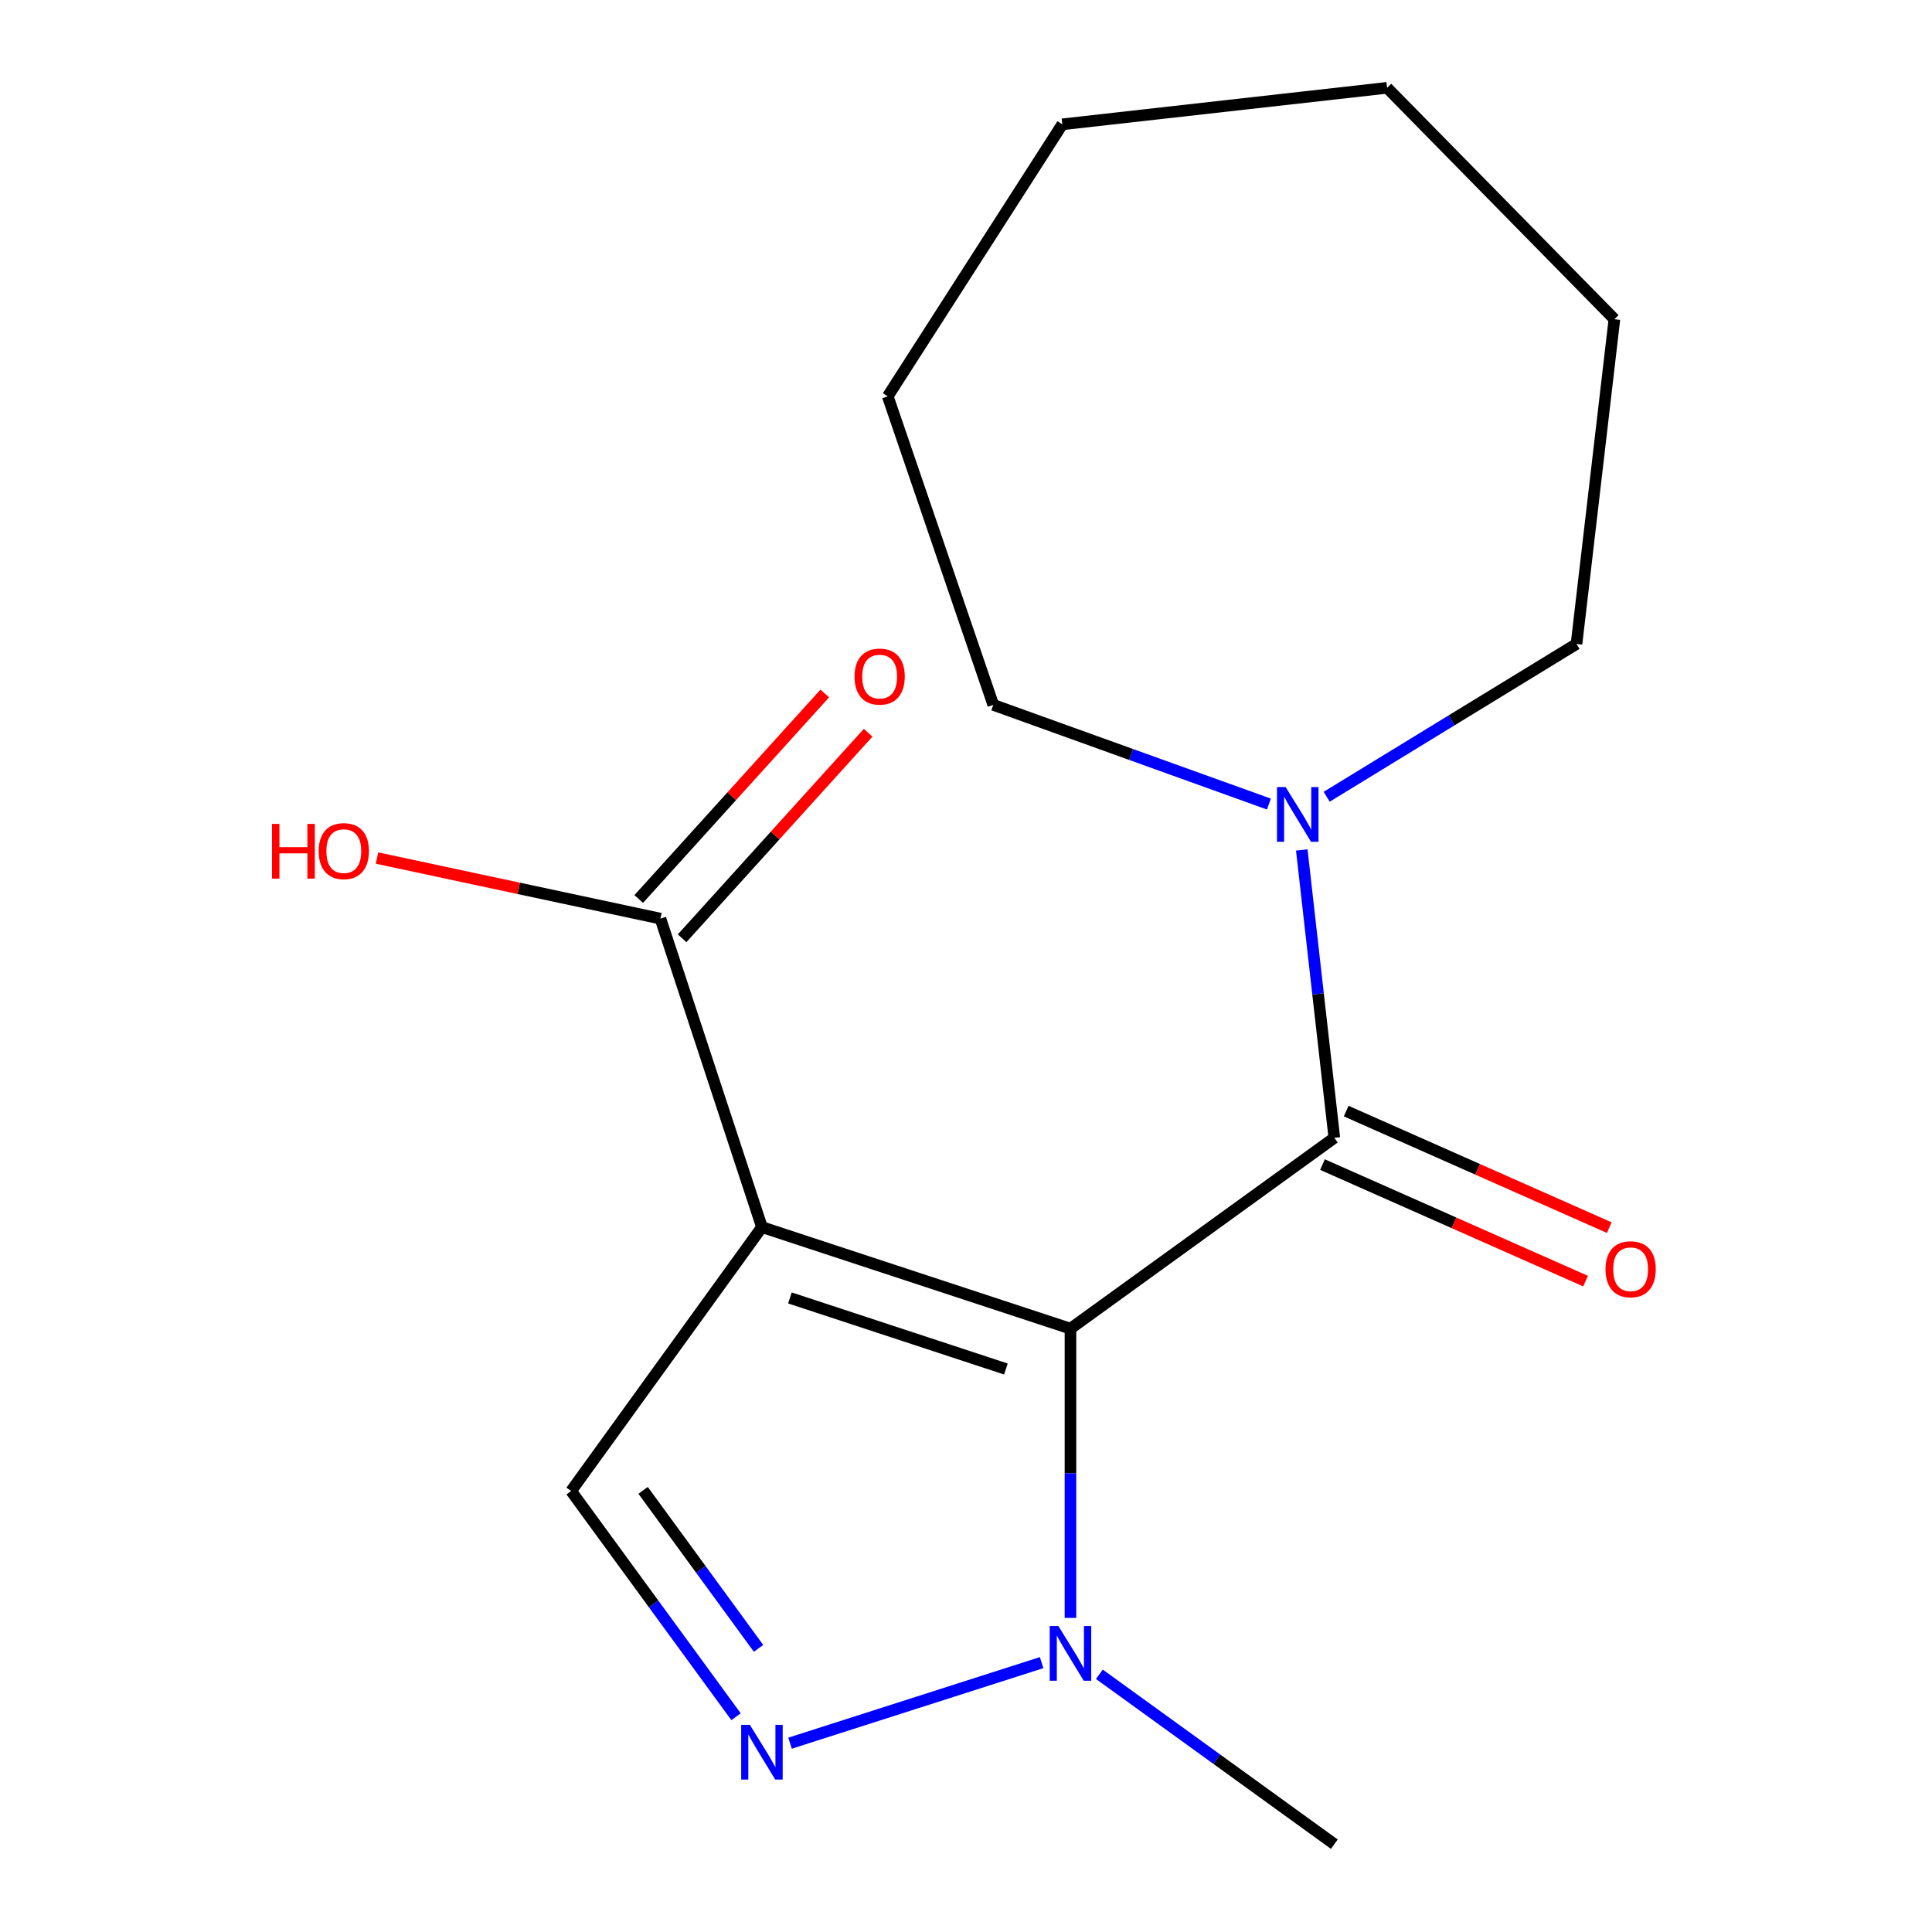 <?xml version='1.0' encoding='iso-8859-1'?>
<svg version='1.1' baseProfile='full'
              xmlns='http://www.w3.org/2000/svg'
                      xmlns:rdkit='http://www.rdkit.org/xml'
                      xmlns:xlink='http://www.w3.org/1999/xlink'
                  xml:space='preserve'
width='1000px' height='1000px' viewBox='0 0 1000 1000'>
<!-- END OF HEADER -->
<rect style='opacity:1.0;fill:#FFFFFF;stroke:none' width='1000' height='1000' x='0' y='0'> </rect>
<path class='bond-0' d='M 554.072,687.707 L 394.38,635.161' style='fill:none;fill-rule:evenodd;stroke:#000000;stroke-width:6px;stroke-linecap:butt;stroke-linejoin:miter;stroke-opacity:1' />
<path class='bond-0' d='M 520.652,708.594 L 408.867,671.811' style='fill:none;fill-rule:evenodd;stroke:#000000;stroke-width:6px;stroke-linecap:butt;stroke-linejoin:miter;stroke-opacity:1' />
<path class='bond-1' d='M 554.072,687.707 L 690.646,588.94' style='fill:none;fill-rule:evenodd;stroke:#000000;stroke-width:6px;stroke-linecap:butt;stroke-linejoin:miter;stroke-opacity:1' />
<path class='bond-2' d='M 554.072,687.707 L 554.072,762.57' style='fill:none;fill-rule:evenodd;stroke:#000000;stroke-width:6px;stroke-linecap:butt;stroke-linejoin:miter;stroke-opacity:1' />
<path class='bond-2' d='M 554.072,762.57 L 554.072,837.433' style='fill:none;fill-rule:evenodd;stroke:#0000FF;stroke-width:6px;stroke-linecap:butt;stroke-linejoin:miter;stroke-opacity:1' />
<path class='bond-4' d='M 394.38,635.161 L 295.613,771.751' style='fill:none;fill-rule:evenodd;stroke:#000000;stroke-width:6px;stroke-linecap:butt;stroke-linejoin:miter;stroke-opacity:1' />
<path class='bond-5' d='M 394.38,635.161 L 341.833,475.485' style='fill:none;fill-rule:evenodd;stroke:#000000;stroke-width:6px;stroke-linecap:butt;stroke-linejoin:miter;stroke-opacity:1' />
<path class='bond-6' d='M 690.646,588.94 L 682.221,514.435' style='fill:none;fill-rule:evenodd;stroke:#000000;stroke-width:6px;stroke-linecap:butt;stroke-linejoin:miter;stroke-opacity:1' />
<path class='bond-6' d='M 682.221,514.435 L 673.795,439.93' style='fill:none;fill-rule:evenodd;stroke:#0000FF;stroke-width:6px;stroke-linecap:butt;stroke-linejoin:miter;stroke-opacity:1' />
<path class='bond-7' d='M 684.513,602.786 L 752.599,632.948' style='fill:none;fill-rule:evenodd;stroke:#000000;stroke-width:6px;stroke-linecap:butt;stroke-linejoin:miter;stroke-opacity:1' />
<path class='bond-7' d='M 752.599,632.948 L 820.685,663.111' style='fill:none;fill-rule:evenodd;stroke:#FF0000;stroke-width:6px;stroke-linecap:butt;stroke-linejoin:miter;stroke-opacity:1' />
<path class='bond-7' d='M 696.78,575.095 L 764.866,605.258' style='fill:none;fill-rule:evenodd;stroke:#000000;stroke-width:6px;stroke-linecap:butt;stroke-linejoin:miter;stroke-opacity:1' />
<path class='bond-7' d='M 764.866,605.258 L 832.952,635.42' style='fill:none;fill-rule:evenodd;stroke:#FF0000;stroke-width:6px;stroke-linecap:butt;stroke-linejoin:miter;stroke-opacity:1' />
<path class='bond-3' d='M 539.14,860.577 L 408.92,902.273' style='fill:none;fill-rule:evenodd;stroke:#0000FF;stroke-width:6px;stroke-linecap:butt;stroke-linejoin:miter;stroke-opacity:1' />
<path class='bond-10' d='M 569.026,866.608 L 629.836,910.577' style='fill:none;fill-rule:evenodd;stroke:#0000FF;stroke-width:6px;stroke-linecap:butt;stroke-linejoin:miter;stroke-opacity:1' />
<path class='bond-10' d='M 629.836,910.577 L 690.646,954.545' style='fill:none;fill-rule:evenodd;stroke:#000000;stroke-width:6px;stroke-linecap:butt;stroke-linejoin:miter;stroke-opacity:1' />
<path class='bond-17' d='M 380.976,888.583 L 338.295,830.167' style='fill:none;fill-rule:evenodd;stroke:#0000FF;stroke-width:6px;stroke-linecap:butt;stroke-linejoin:miter;stroke-opacity:1' />
<path class='bond-17' d='M 338.295,830.167 L 295.613,771.751' style='fill:none;fill-rule:evenodd;stroke:#000000;stroke-width:6px;stroke-linecap:butt;stroke-linejoin:miter;stroke-opacity:1' />
<path class='bond-17' d='M 392.626,853.191 L 362.749,812.3' style='fill:none;fill-rule:evenodd;stroke:#0000FF;stroke-width:6px;stroke-linecap:butt;stroke-linejoin:miter;stroke-opacity:1' />
<path class='bond-17' d='M 362.749,812.3 L 332.872,771.409' style='fill:none;fill-rule:evenodd;stroke:#000000;stroke-width:6px;stroke-linecap:butt;stroke-linejoin:miter;stroke-opacity:1' />
<path class='bond-8' d='M 353.061,485.647 L 401.204,432.457' style='fill:none;fill-rule:evenodd;stroke:#000000;stroke-width:6px;stroke-linecap:butt;stroke-linejoin:miter;stroke-opacity:1' />
<path class='bond-8' d='M 401.204,432.457 L 449.347,379.266' style='fill:none;fill-rule:evenodd;stroke:#FF0000;stroke-width:6px;stroke-linecap:butt;stroke-linejoin:miter;stroke-opacity:1' />
<path class='bond-8' d='M 330.606,465.323 L 378.749,412.133' style='fill:none;fill-rule:evenodd;stroke:#000000;stroke-width:6px;stroke-linecap:butt;stroke-linejoin:miter;stroke-opacity:1' />
<path class='bond-8' d='M 378.749,412.133 L 426.893,358.942' style='fill:none;fill-rule:evenodd;stroke:#FF0000;stroke-width:6px;stroke-linecap:butt;stroke-linejoin:miter;stroke-opacity:1' />
<path class='bond-9' d='M 341.833,475.485 L 268.487,459.807' style='fill:none;fill-rule:evenodd;stroke:#000000;stroke-width:6px;stroke-linecap:butt;stroke-linejoin:miter;stroke-opacity:1' />
<path class='bond-9' d='M 268.487,459.807 L 195.141,444.128' style='fill:none;fill-rule:evenodd;stroke:#FF0000;stroke-width:6px;stroke-linecap:butt;stroke-linejoin:miter;stroke-opacity:1' />
<path class='bond-11' d='M 686.686,412.403 L 751.342,372.856' style='fill:none;fill-rule:evenodd;stroke:#0000FF;stroke-width:6px;stroke-linecap:butt;stroke-linejoin:miter;stroke-opacity:1' />
<path class='bond-11' d='M 751.342,372.856 L 815.998,333.308' style='fill:none;fill-rule:evenodd;stroke:#000000;stroke-width:6px;stroke-linecap:butt;stroke-linejoin:miter;stroke-opacity:1' />
<path class='bond-12' d='M 656.79,416.186 L 585.459,390.513' style='fill:none;fill-rule:evenodd;stroke:#0000FF;stroke-width:6px;stroke-linecap:butt;stroke-linejoin:miter;stroke-opacity:1' />
<path class='bond-12' d='M 585.459,390.513 L 514.128,364.839' style='fill:none;fill-rule:evenodd;stroke:#000000;stroke-width:6px;stroke-linecap:butt;stroke-linejoin:miter;stroke-opacity:1' />
<path class='bond-14' d='M 815.998,333.308 L 835.616,165.22' style='fill:none;fill-rule:evenodd;stroke:#000000;stroke-width:6px;stroke-linecap:butt;stroke-linejoin:miter;stroke-opacity:1' />
<path class='bond-13' d='M 514.128,364.839 L 459.495,205.147' style='fill:none;fill-rule:evenodd;stroke:#000000;stroke-width:6px;stroke-linecap:butt;stroke-linejoin:miter;stroke-opacity:1' />
<path class='bond-16' d='M 459.495,205.147 L 549.849,64.35' style='fill:none;fill-rule:evenodd;stroke:#000000;stroke-width:6px;stroke-linecap:butt;stroke-linejoin:miter;stroke-opacity:1' />
<path class='bond-15' d='M 835.616,165.22 L 717.954,45.455' style='fill:none;fill-rule:evenodd;stroke:#000000;stroke-width:6px;stroke-linecap:butt;stroke-linejoin:miter;stroke-opacity:1' />
<path class='bond-18' d='M 717.954,45.455 L 549.849,64.35' style='fill:none;fill-rule:evenodd;stroke:#000000;stroke-width:6px;stroke-linecap:butt;stroke-linejoin:miter;stroke-opacity:1' />
<path  class='atom-3' d='M 547.812 841.636
L 557.092 856.636
Q 558.012 858.116, 559.492 860.796
Q 560.972 863.476, 561.052 863.636
L 561.052 841.636
L 564.812 841.636
L 564.812 869.956
L 560.932 869.956
L 550.972 853.556
Q 549.812 851.636, 548.572 849.436
Q 547.372 847.236, 547.012 846.556
L 547.012 869.956
L 543.332 869.956
L 543.332 841.636
L 547.812 841.636
' fill='#0000FF'/>
<path  class='atom-4' d='M 388.12 892.769
L 397.4 907.769
Q 398.32 909.249, 399.8 911.929
Q 401.28 914.609, 401.36 914.769
L 401.36 892.769
L 405.12 892.769
L 405.12 921.089
L 401.24 921.089
L 391.28 904.689
Q 390.12 902.769, 388.88 900.569
Q 387.68 898.369, 387.32 897.689
L 387.32 921.089
L 383.64 921.089
L 383.64 892.769
L 388.12 892.769
' fill='#0000FF'/>
<path  class='atom-7' d='M 665.457 407.399
L 674.737 422.399
Q 675.657 423.879, 677.137 426.559
Q 678.617 429.239, 678.697 429.399
L 678.697 407.399
L 682.457 407.399
L 682.457 435.719
L 678.577 435.719
L 668.617 419.319
Q 667.457 417.399, 666.217 415.199
Q 665.017 412.999, 664.657 412.319
L 664.657 435.719
L 660.977 435.719
L 660.977 407.399
L 665.457 407.399
' fill='#0000FF'/>
<path  class='atom-8' d='M 831.012 656.963
Q 831.012 650.163, 834.372 646.363
Q 837.732 642.563, 844.012 642.563
Q 850.292 642.563, 853.652 646.363
Q 857.012 650.163, 857.012 656.963
Q 857.012 663.843, 853.612 667.763
Q 850.212 671.643, 844.012 671.643
Q 837.772 671.643, 834.372 667.763
Q 831.012 663.883, 831.012 656.963
M 844.012 668.443
Q 848.332 668.443, 850.652 665.563
Q 853.012 662.643, 853.012 656.963
Q 853.012 651.403, 850.652 648.603
Q 848.332 645.763, 844.012 645.763
Q 839.692 645.763, 837.332 648.563
Q 835.012 651.363, 835.012 656.963
Q 835.012 662.683, 837.332 665.563
Q 839.692 668.443, 844.012 668.443
' fill='#FF0000'/>
<path  class='atom-9' d='M 442.306 350.197
Q 442.306 343.397, 445.666 339.597
Q 449.026 335.797, 455.306 335.797
Q 461.586 335.797, 464.946 339.597
Q 468.306 343.397, 468.306 350.197
Q 468.306 357.077, 464.906 360.997
Q 461.506 364.877, 455.306 364.877
Q 449.066 364.877, 445.666 360.997
Q 442.306 357.117, 442.306 350.197
M 455.306 361.677
Q 459.626 361.677, 461.946 358.797
Q 464.306 355.877, 464.306 350.197
Q 464.306 344.637, 461.946 341.837
Q 459.626 338.997, 455.306 338.997
Q 450.986 338.997, 448.626 341.797
Q 446.306 344.597, 446.306 350.197
Q 446.306 355.917, 448.626 358.797
Q 450.986 361.677, 455.306 361.677
' fill='#FF0000'/>
<path  class='atom-10' d='M 140.791 426.454
L 144.631 426.454
L 144.631 438.494
L 159.111 438.494
L 159.111 426.454
L 162.951 426.454
L 162.951 454.774
L 159.111 454.774
L 159.111 441.694
L 144.631 441.694
L 144.631 454.774
L 140.791 454.774
L 140.791 426.454
' fill='#FF0000'/>
<path  class='atom-10' d='M 164.951 440.534
Q 164.951 433.734, 168.311 429.934
Q 171.671 426.134, 177.951 426.134
Q 184.231 426.134, 187.591 429.934
Q 190.951 433.734, 190.951 440.534
Q 190.951 447.414, 187.551 451.334
Q 184.151 455.214, 177.951 455.214
Q 171.711 455.214, 168.311 451.334
Q 164.951 447.454, 164.951 440.534
M 177.951 452.014
Q 182.271 452.014, 184.591 449.134
Q 186.951 446.214, 186.951 440.534
Q 186.951 434.974, 184.591 432.174
Q 182.271 429.334, 177.951 429.334
Q 173.631 429.334, 171.271 432.134
Q 168.951 434.934, 168.951 440.534
Q 168.951 446.254, 171.271 449.134
Q 173.631 452.014, 177.951 452.014
' fill='#FF0000'/>
</svg>
